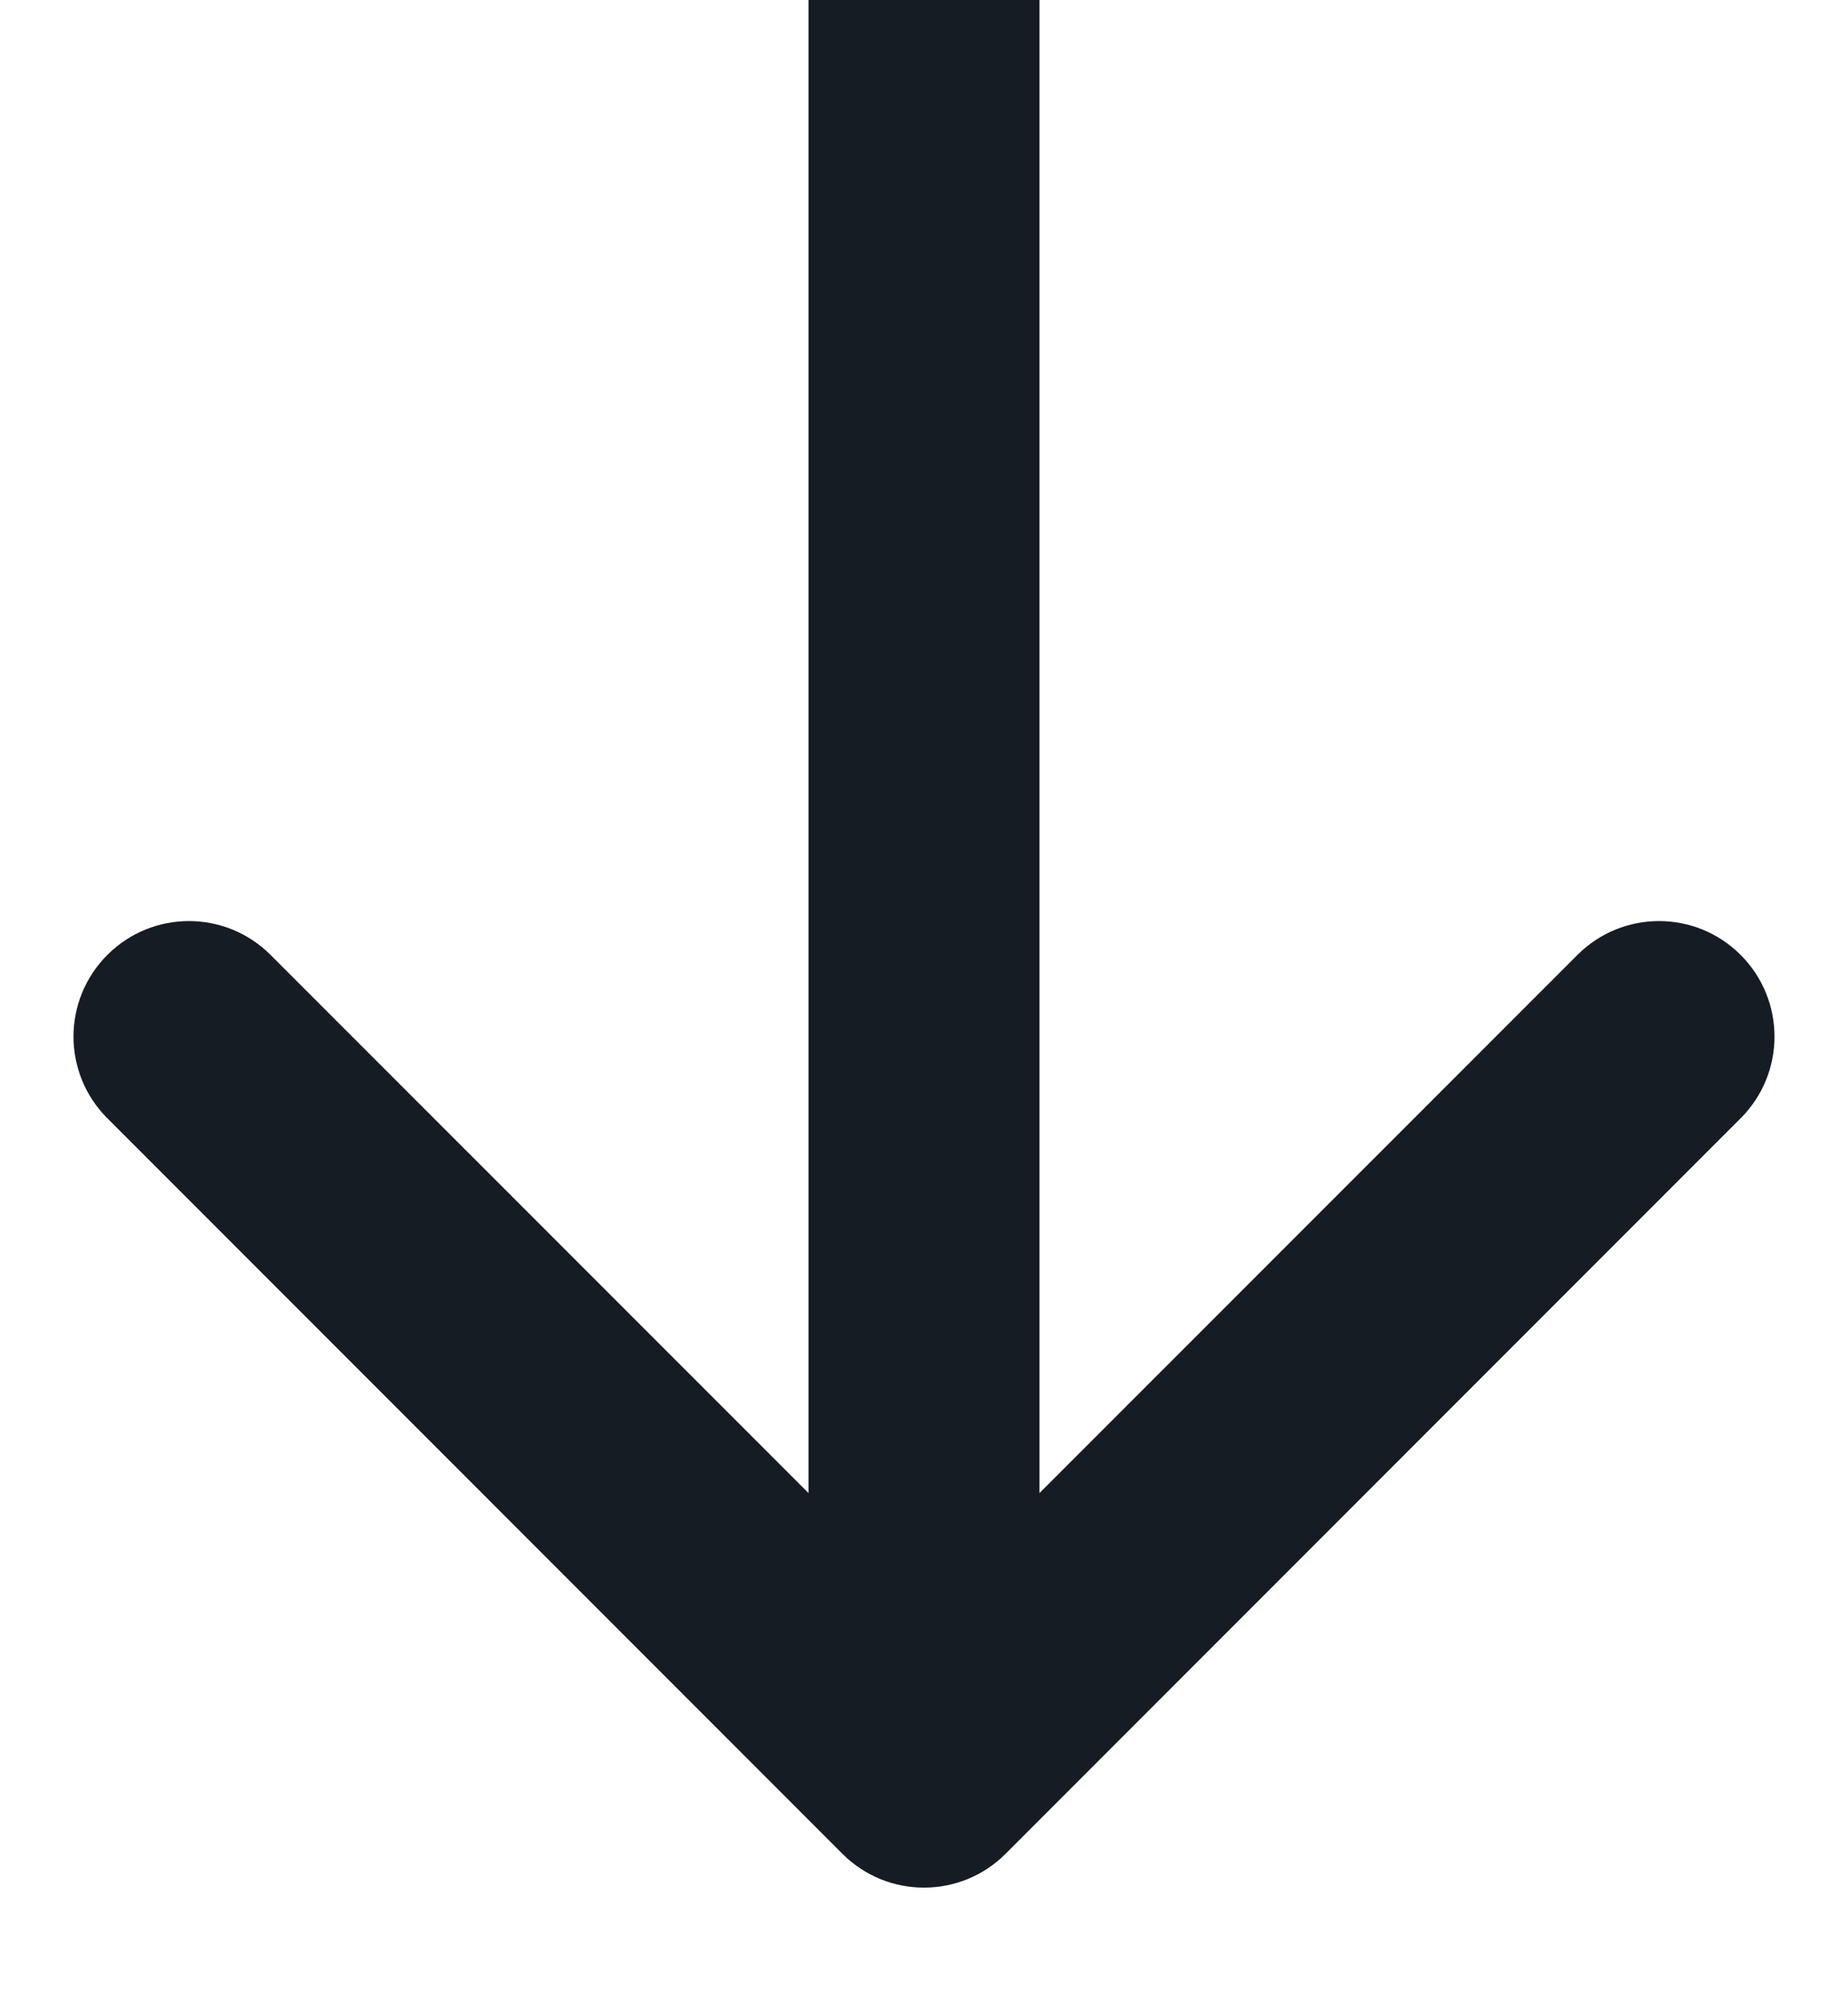 <svg width="12" height="13" viewBox="0 0 12 13" fill="none" xmlns="http://www.w3.org/2000/svg">
<path d="M5.47 12.03C5.763 12.323 6.237 12.323 6.53 12.03L11.303 7.257C11.596 6.964 11.596 6.49 11.303 6.197C11.01 5.904 10.536 5.904 10.243 6.197L6 10.439L1.757 6.197C1.464 5.904 0.99 5.904 0.697 6.197C0.404 6.49 0.404 6.964 0.697 7.257L5.47 12.03ZM5.25 1.14029e-08L5.25 11.5L6.75 11.5L6.75 -1.1403e-08L5.25 1.14029e-08Z" fill="#161C24"/>
</svg>
